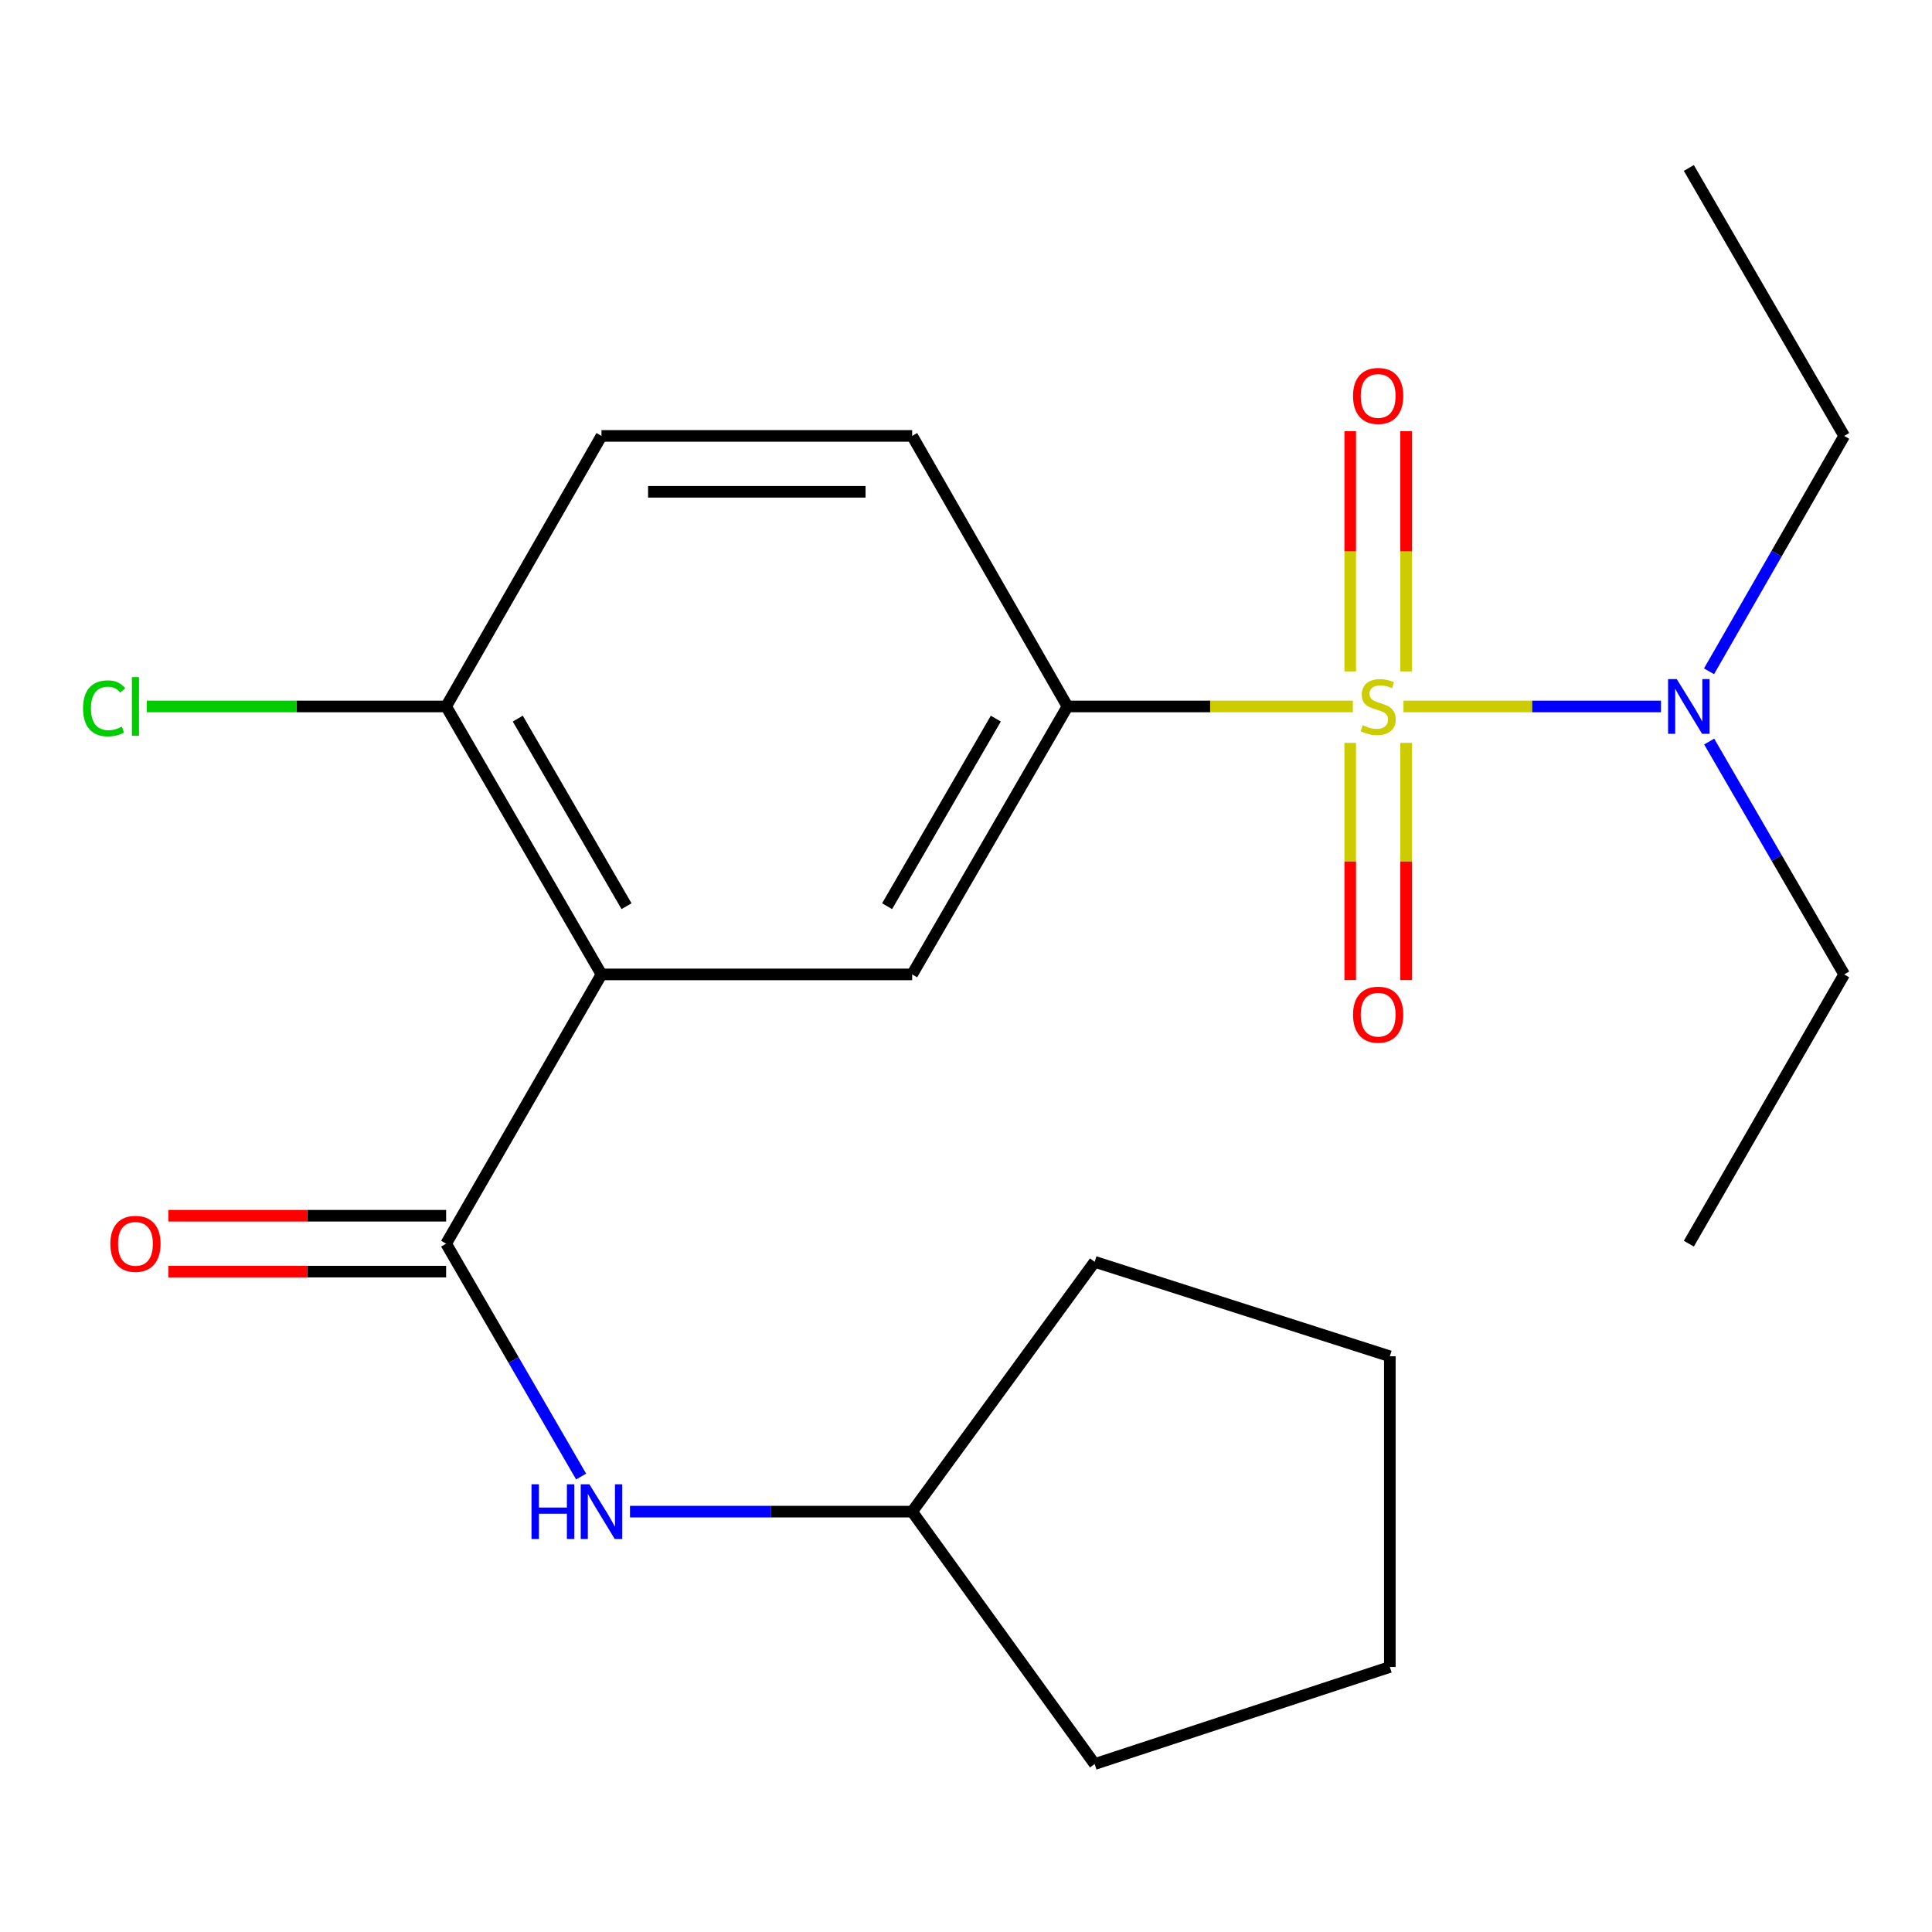 <?xml version='1.0' encoding='iso-8859-1'?>
<svg version='1.1' baseProfile='full'
              xmlns='http://www.w3.org/2000/svg'
                      xmlns:rdkit='http://www.rdkit.org/xml'
                      xmlns:xlink='http://www.w3.org/1999/xlink'
                  xml:space='preserve'
width='1000px' height='1000px' viewBox='0 0 1000 1000'>
<!-- END OF HEADER -->
<rect style='opacity:1.0;fill:#FFFFFF;stroke:none' width='1000' height='1000' x='0' y='0'> </rect>
<path class='bond-2' d='M 700.231,365.66 L 626.376,365.66' style='fill:none;fill-rule:evenodd;stroke:#CCCC00;stroke-width:6px;stroke-linecap:butt;stroke-linejoin:miter;stroke-opacity:1' />
<path class='bond-2' d='M 626.376,365.66 L 552.521,365.66' style='fill:none;fill-rule:evenodd;stroke:#000000;stroke-width:6px;stroke-linecap:butt;stroke-linejoin:miter;stroke-opacity:1' />
<path class='bond-4' d='M 726.431,365.66 L 793.07,365.66' style='fill:none;fill-rule:evenodd;stroke:#CCCC00;stroke-width:6px;stroke-linecap:butt;stroke-linejoin:miter;stroke-opacity:1' />
<path class='bond-4' d='M 793.07,365.66 L 859.708,365.66' style='fill:none;fill-rule:evenodd;stroke:#0000FF;stroke-width:6px;stroke-linecap:butt;stroke-linejoin:miter;stroke-opacity:1' />
<path class='bond-6' d='M 698.867,384.526 L 698.867,445.905' style='fill:none;fill-rule:evenodd;stroke:#CCCC00;stroke-width:6px;stroke-linecap:butt;stroke-linejoin:miter;stroke-opacity:1' />
<path class='bond-6' d='M 698.867,445.905 L 698.867,507.285' style='fill:none;fill-rule:evenodd;stroke:#FF0000;stroke-width:6px;stroke-linecap:butt;stroke-linejoin:miter;stroke-opacity:1' />
<path class='bond-6' d='M 727.795,384.526 L 727.795,445.905' style='fill:none;fill-rule:evenodd;stroke:#CCCC00;stroke-width:6px;stroke-linecap:butt;stroke-linejoin:miter;stroke-opacity:1' />
<path class='bond-6' d='M 727.795,445.905 L 727.795,507.285' style='fill:none;fill-rule:evenodd;stroke:#FF0000;stroke-width:6px;stroke-linecap:butt;stroke-linejoin:miter;stroke-opacity:1' />
<path class='bond-7' d='M 727.795,347.52 L 727.795,285.348' style='fill:none;fill-rule:evenodd;stroke:#CCCC00;stroke-width:6px;stroke-linecap:butt;stroke-linejoin:miter;stroke-opacity:1' />
<path class='bond-7' d='M 727.795,285.348 L 727.795,223.177' style='fill:none;fill-rule:evenodd;stroke:#FF0000;stroke-width:6px;stroke-linecap:butt;stroke-linejoin:miter;stroke-opacity:1' />
<path class='bond-7' d='M 698.867,347.52 L 698.867,285.348' style='fill:none;fill-rule:evenodd;stroke:#CCCC00;stroke-width:6px;stroke-linecap:butt;stroke-linejoin:miter;stroke-opacity:1' />
<path class='bond-7' d='M 698.867,285.348 L 698.867,223.177' style='fill:none;fill-rule:evenodd;stroke:#FF0000;stroke-width:6px;stroke-linecap:butt;stroke-linejoin:miter;stroke-opacity:1' />
<path class='bond-0' d='M 311.323,504.355 L 472.133,504.355' style='fill:none;fill-rule:evenodd;stroke:#000000;stroke-width:6px;stroke-linecap:butt;stroke-linejoin:miter;stroke-opacity:1' />
<path class='bond-1' d='M 311.323,504.355 L 230.918,643.726' style='fill:none;fill-rule:evenodd;stroke:#000000;stroke-width:6px;stroke-linecap:butt;stroke-linejoin:miter;stroke-opacity:1' />
<path class='bond-22' d='M 311.323,504.355 L 230.918,365.66' style='fill:none;fill-rule:evenodd;stroke:#000000;stroke-width:6px;stroke-linecap:butt;stroke-linejoin:miter;stroke-opacity:1' />
<path class='bond-22' d='M 324.289,469.042 L 268.006,371.955' style='fill:none;fill-rule:evenodd;stroke:#000000;stroke-width:6px;stroke-linecap:butt;stroke-linejoin:miter;stroke-opacity:1' />
<path class='bond-5' d='M 230.918,643.726 L 265.854,703.99' style='fill:none;fill-rule:evenodd;stroke:#000000;stroke-width:6px;stroke-linecap:butt;stroke-linejoin:miter;stroke-opacity:1' />
<path class='bond-5' d='M 265.854,703.99 L 300.791,764.253' style='fill:none;fill-rule:evenodd;stroke:#0000FF;stroke-width:6px;stroke-linecap:butt;stroke-linejoin:miter;stroke-opacity:1' />
<path class='bond-9' d='M 230.918,629.262 L 159.024,629.262' style='fill:none;fill-rule:evenodd;stroke:#000000;stroke-width:6px;stroke-linecap:butt;stroke-linejoin:miter;stroke-opacity:1' />
<path class='bond-9' d='M 159.024,629.262 L 87.129,629.262' style='fill:none;fill-rule:evenodd;stroke:#FF0000;stroke-width:6px;stroke-linecap:butt;stroke-linejoin:miter;stroke-opacity:1' />
<path class='bond-9' d='M 230.918,658.19 L 159.024,658.19' style='fill:none;fill-rule:evenodd;stroke:#000000;stroke-width:6px;stroke-linecap:butt;stroke-linejoin:miter;stroke-opacity:1' />
<path class='bond-9' d='M 159.024,658.19 L 87.129,658.19' style='fill:none;fill-rule:evenodd;stroke:#FF0000;stroke-width:6px;stroke-linecap:butt;stroke-linejoin:miter;stroke-opacity:1' />
<path class='bond-3' d='M 552.521,365.66 L 472.133,504.355' style='fill:none;fill-rule:evenodd;stroke:#000000;stroke-width:6px;stroke-linecap:butt;stroke-linejoin:miter;stroke-opacity:1' />
<path class='bond-3' d='M 515.435,371.958 L 459.163,469.044' style='fill:none;fill-rule:evenodd;stroke:#000000;stroke-width:6px;stroke-linecap:butt;stroke-linejoin:miter;stroke-opacity:1' />
<path class='bond-10' d='M 552.521,365.66 L 472.133,225.63' style='fill:none;fill-rule:evenodd;stroke:#000000;stroke-width:6px;stroke-linecap:butt;stroke-linejoin:miter;stroke-opacity:1' />
<path class='bond-14' d='M 884.589,347.463 L 919.567,286.547' style='fill:none;fill-rule:evenodd;stroke:#0000FF;stroke-width:6px;stroke-linecap:butt;stroke-linejoin:miter;stroke-opacity:1' />
<path class='bond-14' d='M 919.567,286.547 L 954.545,225.63' style='fill:none;fill-rule:evenodd;stroke:#000000;stroke-width:6px;stroke-linecap:butt;stroke-linejoin:miter;stroke-opacity:1' />
<path class='bond-15' d='M 884.673,383.828 L 919.609,444.092' style='fill:none;fill-rule:evenodd;stroke:#0000FF;stroke-width:6px;stroke-linecap:butt;stroke-linejoin:miter;stroke-opacity:1' />
<path class='bond-15' d='M 919.609,444.092 L 954.545,504.355' style='fill:none;fill-rule:evenodd;stroke:#000000;stroke-width:6px;stroke-linecap:butt;stroke-linejoin:miter;stroke-opacity:1' />
<path class='bond-13' d='M 326.083,782.421 L 399.108,782.421' style='fill:none;fill-rule:evenodd;stroke:#0000FF;stroke-width:6px;stroke-linecap:butt;stroke-linejoin:miter;stroke-opacity:1' />
<path class='bond-13' d='M 399.108,782.421 L 472.133,782.421' style='fill:none;fill-rule:evenodd;stroke:#000000;stroke-width:6px;stroke-linecap:butt;stroke-linejoin:miter;stroke-opacity:1' />
<path class='bond-8' d='M 230.918,365.66 L 311.323,225.63' style='fill:none;fill-rule:evenodd;stroke:#000000;stroke-width:6px;stroke-linecap:butt;stroke-linejoin:miter;stroke-opacity:1' />
<path class='bond-12' d='M 230.918,365.66 L 153.444,365.66' style='fill:none;fill-rule:evenodd;stroke:#000000;stroke-width:6px;stroke-linecap:butt;stroke-linejoin:miter;stroke-opacity:1' />
<path class='bond-12' d='M 153.444,365.66 L 75.969,365.66' style='fill:none;fill-rule:evenodd;stroke:#00CC00;stroke-width:6px;stroke-linecap:butt;stroke-linejoin:miter;stroke-opacity:1' />
<path class='bond-11' d='M 472.133,225.63 L 311.323,225.63' style='fill:none;fill-rule:evenodd;stroke:#000000;stroke-width:6px;stroke-linecap:butt;stroke-linejoin:miter;stroke-opacity:1' />
<path class='bond-11' d='M 448.011,254.559 L 335.444,254.559' style='fill:none;fill-rule:evenodd;stroke:#000000;stroke-width:6px;stroke-linecap:butt;stroke-linejoin:miter;stroke-opacity:1' />
<path class='bond-16' d='M 472.133,782.421 L 566.6,913.065' style='fill:none;fill-rule:evenodd;stroke:#000000;stroke-width:6px;stroke-linecap:butt;stroke-linejoin:miter;stroke-opacity:1' />
<path class='bond-17' d='M 472.133,782.421 L 566.6,653.111' style='fill:none;fill-rule:evenodd;stroke:#000000;stroke-width:6px;stroke-linecap:butt;stroke-linejoin:miter;stroke-opacity:1' />
<path class='bond-18' d='M 954.545,225.63 L 874.141,86.935' style='fill:none;fill-rule:evenodd;stroke:#000000;stroke-width:6px;stroke-linecap:butt;stroke-linejoin:miter;stroke-opacity:1' />
<path class='bond-19' d='M 954.545,504.355 L 874.141,643.726' style='fill:none;fill-rule:evenodd;stroke:#000000;stroke-width:6px;stroke-linecap:butt;stroke-linejoin:miter;stroke-opacity:1' />
<path class='bond-20' d='M 566.6,913.065 L 719.374,862.826' style='fill:none;fill-rule:evenodd;stroke:#000000;stroke-width:6px;stroke-linecap:butt;stroke-linejoin:miter;stroke-opacity:1' />
<path class='bond-21' d='M 566.6,653.111 L 719.374,702.016' style='fill:none;fill-rule:evenodd;stroke:#000000;stroke-width:6px;stroke-linecap:butt;stroke-linejoin:miter;stroke-opacity:1' />
<path class='bond-23' d='M 719.374,862.826 L 719.374,702.016' style='fill:none;fill-rule:evenodd;stroke:#000000;stroke-width:6px;stroke-linecap:butt;stroke-linejoin:miter;stroke-opacity:1' />
<path  class='atom-0' d='M 705.331 375.38
Q 705.651 375.5, 706.971 376.06
Q 708.291 376.62, 709.731 376.98
Q 711.211 377.3, 712.651 377.3
Q 715.331 377.3, 716.891 376.02
Q 718.451 374.7, 718.451 372.42
Q 718.451 370.86, 717.651 369.9
Q 716.891 368.94, 715.691 368.42
Q 714.491 367.9, 712.491 367.3
Q 709.971 366.54, 708.451 365.82
Q 706.971 365.1, 705.891 363.58
Q 704.851 362.06, 704.851 359.5
Q 704.851 355.94, 707.251 353.74
Q 709.691 351.54, 714.491 351.54
Q 717.771 351.54, 721.491 353.1
L 720.571 356.18
Q 717.171 354.78, 714.611 354.78
Q 711.851 354.78, 710.331 355.94
Q 708.811 357.06, 708.851 359.02
Q 708.851 360.54, 709.611 361.46
Q 710.411 362.38, 711.531 362.9
Q 712.691 363.42, 714.611 364.02
Q 717.171 364.82, 718.691 365.62
Q 720.211 366.42, 721.291 368.06
Q 722.411 369.66, 722.411 372.42
Q 722.411 376.34, 719.771 378.46
Q 717.171 380.54, 712.811 380.54
Q 710.291 380.54, 708.371 379.98
Q 706.491 379.46, 704.251 378.54
L 705.331 375.38
' fill='#CCCC00'/>
<path  class='atom-5' d='M 867.881 351.5
L 877.161 366.5
Q 878.081 367.98, 879.561 370.66
Q 881.041 373.34, 881.121 373.5
L 881.121 351.5
L 884.881 351.5
L 884.881 379.82
L 881.001 379.82
L 871.041 363.42
Q 869.881 361.5, 868.641 359.3
Q 867.441 357.1, 867.081 356.42
L 867.081 379.82
L 863.401 379.82
L 863.401 351.5
L 867.881 351.5
' fill='#0000FF'/>
<path  class='atom-6' d='M 275.103 768.261
L 278.943 768.261
L 278.943 780.301
L 293.423 780.301
L 293.423 768.261
L 297.263 768.261
L 297.263 796.581
L 293.423 796.581
L 293.423 783.501
L 278.943 783.501
L 278.943 796.581
L 275.103 796.581
L 275.103 768.261
' fill='#0000FF'/>
<path  class='atom-6' d='M 305.063 768.261
L 314.343 783.261
Q 315.263 784.741, 316.743 787.421
Q 318.223 790.101, 318.303 790.261
L 318.303 768.261
L 322.063 768.261
L 322.063 796.581
L 318.183 796.581
L 308.223 780.181
Q 307.063 778.261, 305.823 776.061
Q 304.623 773.861, 304.263 773.181
L 304.263 796.581
L 300.583 796.581
L 300.583 768.261
L 305.063 768.261
' fill='#0000FF'/>
<path  class='atom-7' d='M 700.331 525.199
Q 700.331 518.399, 703.691 514.599
Q 707.051 510.799, 713.331 510.799
Q 719.611 510.799, 722.971 514.599
Q 726.331 518.399, 726.331 525.199
Q 726.331 532.079, 722.931 535.999
Q 719.531 539.879, 713.331 539.879
Q 707.091 539.879, 703.691 535.999
Q 700.331 532.119, 700.331 525.199
M 713.331 536.679
Q 717.651 536.679, 719.971 533.799
Q 722.331 530.879, 722.331 525.199
Q 722.331 519.639, 719.971 516.839
Q 717.651 513.999, 713.331 513.999
Q 709.011 513.999, 706.651 516.799
Q 704.331 519.599, 704.331 525.199
Q 704.331 530.919, 706.651 533.799
Q 709.011 536.679, 713.331 536.679
' fill='#FF0000'/>
<path  class='atom-8' d='M 700.331 204.93
Q 700.331 198.13, 703.691 194.33
Q 707.051 190.53, 713.331 190.53
Q 719.611 190.53, 722.971 194.33
Q 726.331 198.13, 726.331 204.93
Q 726.331 211.81, 722.931 215.73
Q 719.531 219.61, 713.331 219.61
Q 707.091 219.61, 703.691 215.73
Q 700.331 211.85, 700.331 204.93
M 713.331 216.41
Q 717.651 216.41, 719.971 213.53
Q 722.331 210.61, 722.331 204.93
Q 722.331 199.37, 719.971 196.57
Q 717.651 193.73, 713.331 193.73
Q 709.011 193.73, 706.651 196.53
Q 704.331 199.33, 704.331 204.93
Q 704.331 210.65, 706.651 213.53
Q 709.011 216.41, 713.331 216.41
' fill='#FF0000'/>
<path  class='atom-10' d='M 57.109 643.806
Q 57.109 637.006, 60.469 633.206
Q 63.829 629.406, 70.109 629.406
Q 76.389 629.406, 79.749 633.206
Q 83.109 637.006, 83.109 643.806
Q 83.109 650.686, 79.709 654.606
Q 76.309 658.486, 70.109 658.486
Q 63.869 658.486, 60.469 654.606
Q 57.109 650.726, 57.109 643.806
M 70.109 655.286
Q 74.429 655.286, 76.749 652.406
Q 79.109 649.486, 79.109 643.806
Q 79.109 638.246, 76.749 635.446
Q 74.429 632.606, 70.109 632.606
Q 65.789 632.606, 63.429 635.406
Q 61.109 638.206, 61.109 643.806
Q 61.109 649.526, 63.429 652.406
Q 65.789 655.286, 70.109 655.286
' fill='#FF0000'/>
<path  class='atom-13' d='M 42.989 366.64
Q 42.989 359.6, 46.269 355.92
Q 49.589 352.2, 55.869 352.2
Q 61.709 352.2, 64.829 356.32
L 62.189 358.48
Q 59.909 355.48, 55.869 355.48
Q 51.589 355.48, 49.309 358.36
Q 47.069 361.2, 47.069 366.64
Q 47.069 372.24, 49.389 375.12
Q 51.749 378, 56.309 378
Q 59.429 378, 63.069 376.12
L 64.189 379.12
Q 62.709 380.08, 60.469 380.64
Q 58.229 381.2, 55.749 381.2
Q 49.589 381.2, 46.269 377.44
Q 42.989 373.68, 42.989 366.64
' fill='#00CC00'/>
<path  class='atom-13' d='M 68.269 350.48
L 71.949 350.48
L 71.949 380.84
L 68.269 380.84
L 68.269 350.48
' fill='#00CC00'/>
</svg>
